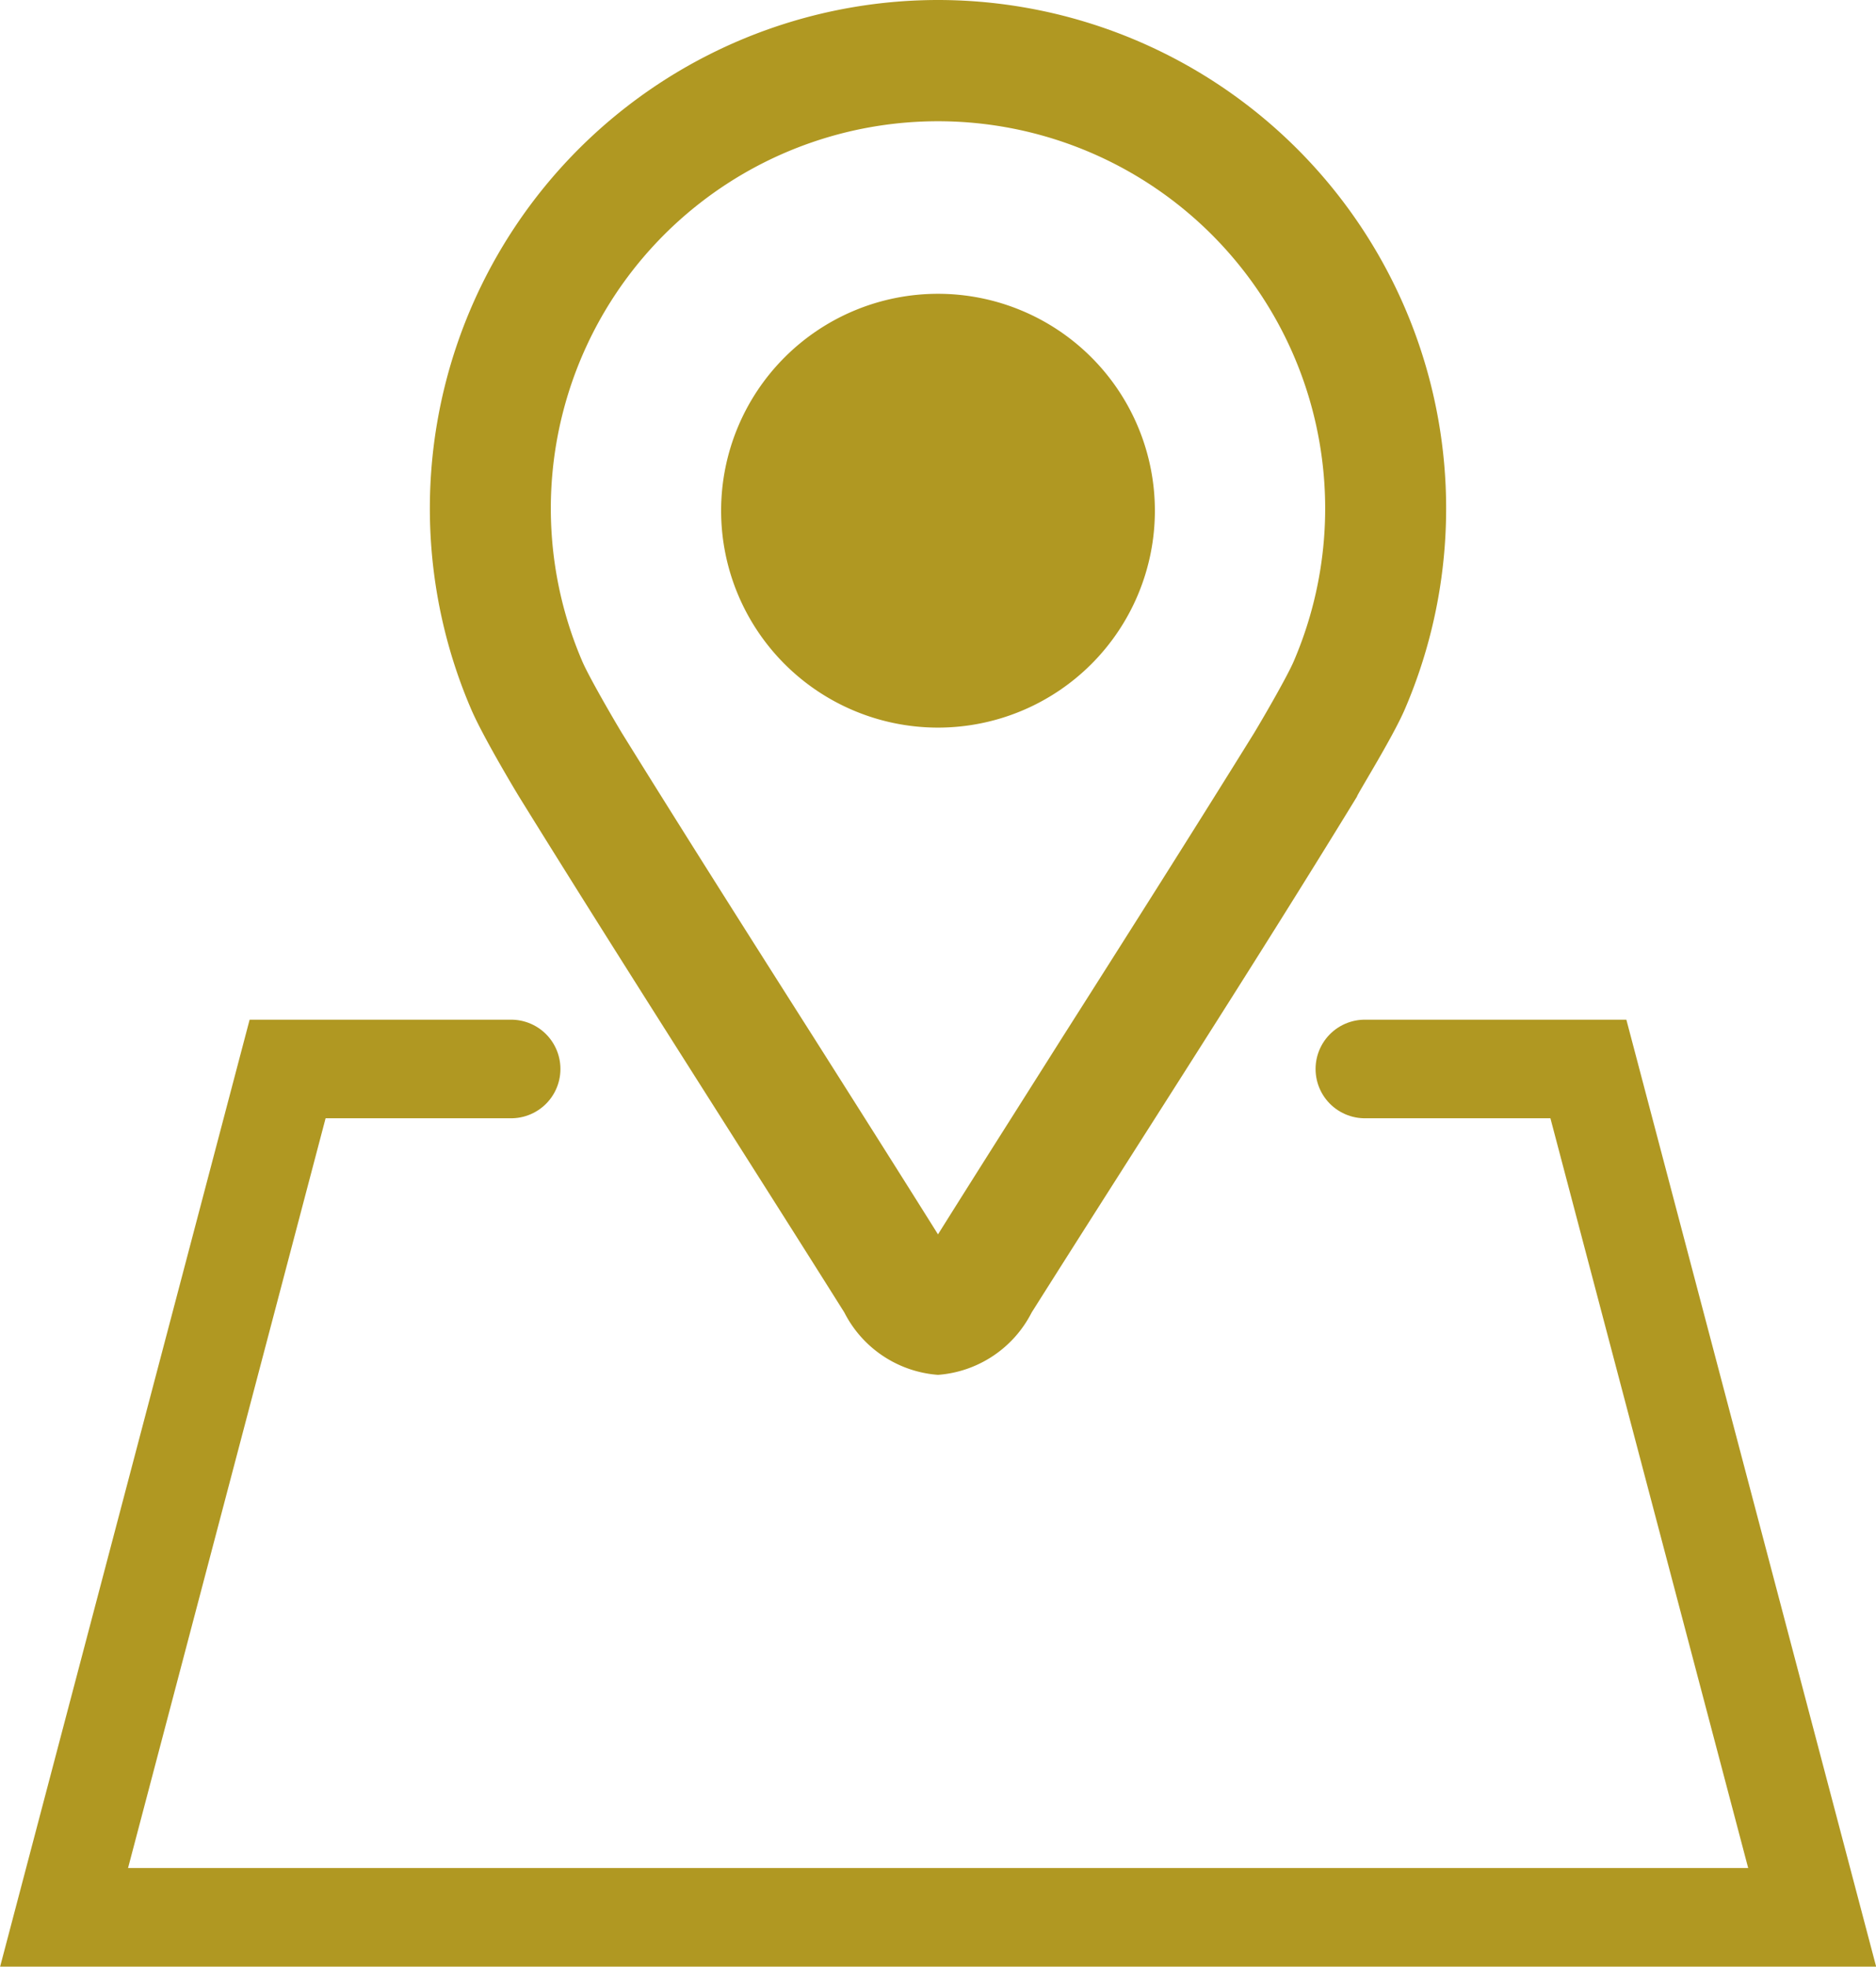 <svg xmlns="http://www.w3.org/2000/svg" width="76.12" height="79.79" viewBox="0 0 76.12 79.79"><defs><style>.cls-1{fill:#b09822;}.cls-2{fill:none;stroke:#b09822;stroke-linecap:round;stroke-miterlimit:10;stroke-width:4px;}</style></defs><g id="レイヤー_2" data-name="レイヤー 2"><g id="レイヤー_3" data-name="レイヤー 3"><path class="cls-1" d="M38.06,0h0A20.63,20.63,0,0,0,19.12,28.78c.5,1.16,1.89,3.46,1.94,3.54,4.25,6.87,8.78,13.9,13.2,20.93a4.65,4.65,0,0,0,3.8,2.53h0a4.65,4.65,0,0,0,3.8-2.53c4.42-7,9-14.06,13.2-20.93,0-.08,1.44-2.38,1.94-3.54A20.63,20.63,0,0,0,38.06,0ZM52.49,26.84c-.26.6-1.17,2.18-1.61,2.91-2.53,4.08-5.22,8.32-7.82,12.41-1.64,2.6-3.34,5.27-5,7.92-1.66-2.65-3.36-5.33-5-7.92-2.6-4.09-5.29-8.33-7.82-12.41-.44-.73-1.35-2.31-1.61-2.91a15.71,15.71,0,1,1,28.86,0Z"/><path class="cls-1" d="M46.86,20.72a8.8,8.8,0,1,1-8.8-8.8A8.8,8.8,0,0,1,46.86,20.72Z"/><polyline class="cls-2" points="55.38 43.37 64.45 43.37 73.53 77.79 2.6 77.79 11.67 43.37 20.74 43.37"/></g></g></svg>